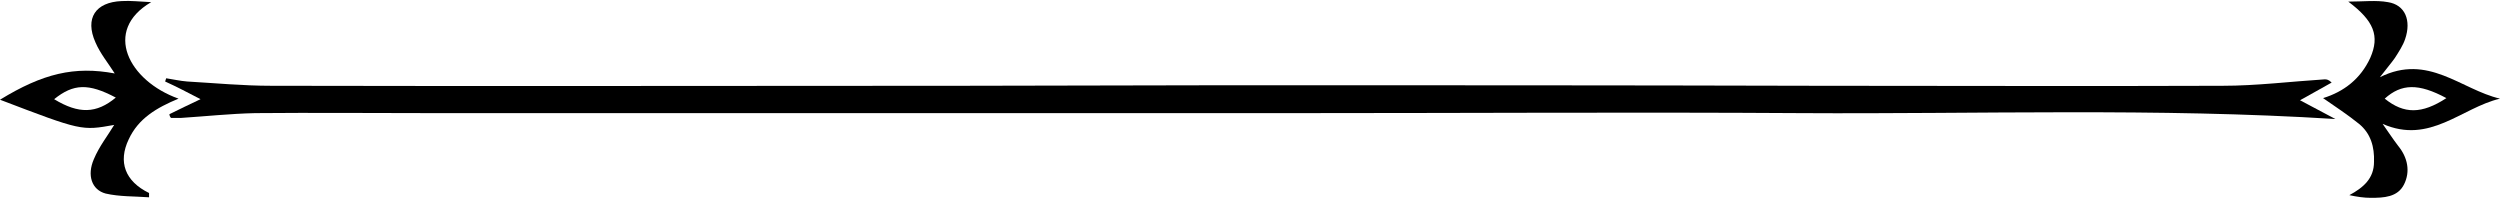 <?xml version="1.0" encoding="UTF-8"?><svg xmlns="http://www.w3.org/2000/svg" xmlns:xlink="http://www.w3.org/1999/xlink" height="36.9" preserveAspectRatio="xMidYMid meet" version="1.0" viewBox="0.0 -0.1 466.3 36.9" width="466.3" zoomAndPan="magnify"><g id="change1_1"><path d="M31.6,21.2c1.8-0.9,3.7-1.8,5.8-2.8c-2.3-1.2-4.4-2.3-6.6-3.3c0.1-0.2,0.1-0.4,0.2-0.6c1.3,0.2,2.6,0.5,3.9,0.6 c5.2,0.3,10.4,0.8,15.7,0.8c43,0.1,86,0,129,0c16.3,0,32.7-0.1,49-0.1c36.7,0,73.4,0,110.1,0.1c25.3,0,50.6,0.1,75.9,0 c6.3,0,12.7-0.8,19-1.2c0.3,0,0.7,0,1.3,0.6c-1.9,1.1-3.8,2.1-5.9,3.3c2.2,1.2,4.4,2.3,6.6,3.5C402.2,20,369,21.2,335.9,21 c-31.1-0.2-62.2,0-93.3,0c-54.1,0-108.2,0-162.2,0c-10.9,0-21.9-0.1-32.8,0c-4.6,0.1-9.3,0.6-13.9,0.9c-0.6,0-1.2,0-1.8,0 C31.7,21.7,31.6,21.4,31.6,21.2z"/><path d="M21.3,23.2c-6.1,1.1-6.1,1.1-21.3-4.7c8-4.9,13.9-6.3,21.4-4.9c-1.2-1.9-2.7-3.7-3.6-5.8c-2-4.5,0-7.5,4.9-7.7 c1.7-0.1,3.3,0.1,5.5,0.2c-9.1,5.3-4.2,14.7,5.1,18c-4.1,1.7-7.5,3.7-9.3,7.6c-2,4.2-0.7,7.8,3.8,10c0,0.3,0,0.6,0,0.8 c-2.7-0.2-5.5-0.1-8.1-0.7c-2.6-0.7-3.5-3.4-2.2-6.4C18.5,27.2,20.1,25.2,21.3,23.2z M21.6,18.1c-5.1-2.7-7.9-2.6-11.5,0.3 C14.7,21.2,18,21.1,21.6,18.1z"/><path d="M438,0.2c2.8,0,5.2-0.3,7.4,0.1c3.2,0.5,4.4,3.4,3.2,6.9c-0.4,1.2-1.2,2.4-1.9,3.5c-0.7,1-1.5,1.9-2.8,3.6 c9-4.5,15.1,2.3,22.4,4c-7.2,1.7-13.1,8.6-21.9,4.7c1,1.4,1.9,2.8,2.9,4.1c1.8,2.2,2.3,4.8,1.1,7.2c-1.2,2.4-3.8,2.5-6.2,2.5 c-1.3,0-2.6-0.2-4-0.5c2.6-1.4,4.6-3.1,4.6-6.2c0.1-2.8-0.6-5.3-2.8-7.1c-2.1-1.7-4.4-3.2-6.7-4.8c3.9-1.2,7-3.6,8.8-7.5 C443.9,6.6,442.8,3.8,438,0.2z M456.3,18.2c-5.2-2.8-8.4-2.7-11.5,0.1C448.4,21.2,451.7,21.2,456.3,18.2z"/></g></svg>